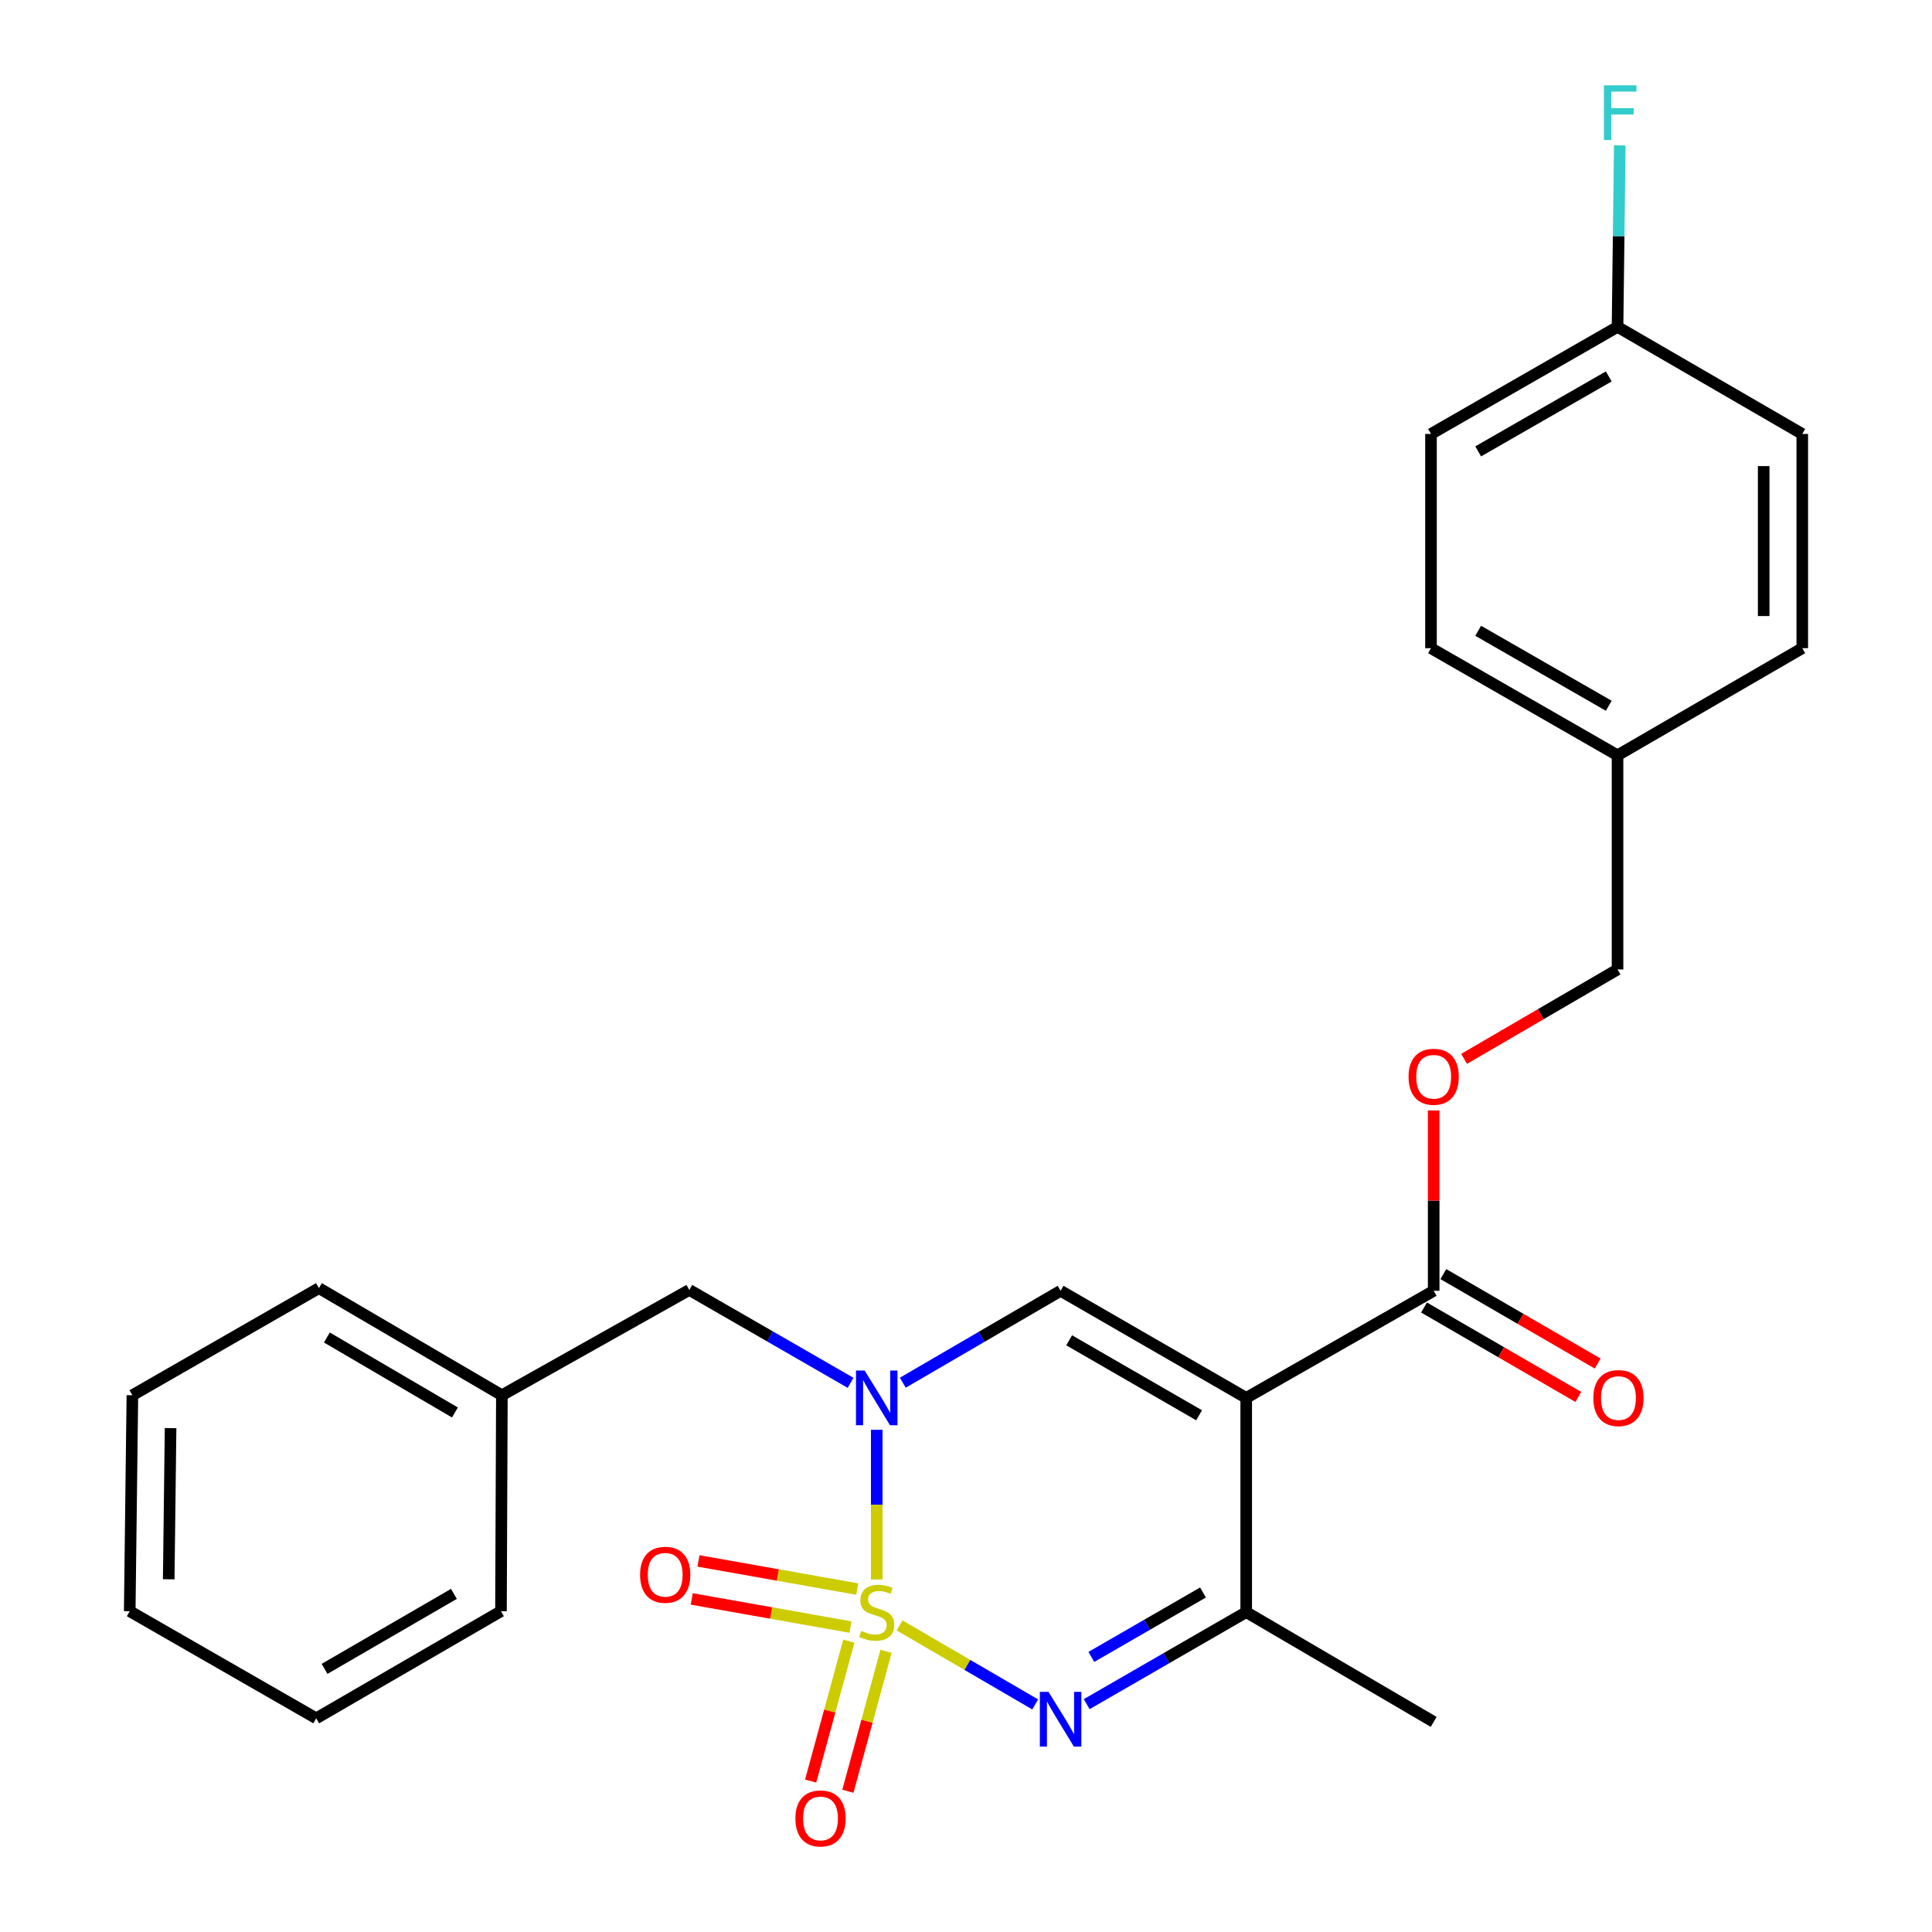 <?xml version='1.0' encoding='iso-8859-1'?>
<svg version='1.1' baseProfile='full'
              xmlns='http://www.w3.org/2000/svg'
                      xmlns:rdkit='http://www.rdkit.org/xml'
                      xmlns:xlink='http://www.w3.org/1999/xlink'
                  xml:space='preserve'
width='1000px' height='1000px' viewBox='0 0 1000 1000'>
<!-- END OF HEADER -->
<rect style='opacity:1.0;fill:#FFFFFF;stroke:none' width='1000' height='1000' x='0' y='0'> </rect>
<path class='bond-0' d='M 453.799,817.539 L 453.799,778.8' style='fill:none;fill-rule:evenodd;stroke:#CCCC00;stroke-width:6px;stroke-linecap:butt;stroke-linejoin:miter;stroke-opacity:1' />
<path class='bond-0' d='M 453.799,778.8 L 453.799,740.061' style='fill:none;fill-rule:evenodd;stroke:#0000FF;stroke-width:6px;stroke-linecap:butt;stroke-linejoin:miter;stroke-opacity:1' />
<path class='bond-2' d='M 465.632,841.324 L 500.723,861.765' style='fill:none;fill-rule:evenodd;stroke:#CCCC00;stroke-width:6px;stroke-linecap:butt;stroke-linejoin:miter;stroke-opacity:1' />
<path class='bond-2' d='M 500.723,861.765 L 535.813,882.205' style='fill:none;fill-rule:evenodd;stroke:#0000FF;stroke-width:6px;stroke-linecap:butt;stroke-linejoin:miter;stroke-opacity:1' />
<path class='bond-6' d='M 443.683,822.494 L 402.606,815.212' style='fill:none;fill-rule:evenodd;stroke:#CCCC00;stroke-width:6px;stroke-linecap:butt;stroke-linejoin:miter;stroke-opacity:1' />
<path class='bond-6' d='M 402.606,815.212 L 361.529,807.93' style='fill:none;fill-rule:evenodd;stroke:#FF0000;stroke-width:6px;stroke-linecap:butt;stroke-linejoin:miter;stroke-opacity:1' />
<path class='bond-6' d='M 440.196,842.164 L 399.119,834.882' style='fill:none;fill-rule:evenodd;stroke:#CCCC00;stroke-width:6px;stroke-linecap:butt;stroke-linejoin:miter;stroke-opacity:1' />
<path class='bond-6' d='M 399.119,834.882 L 358.042,827.6' style='fill:none;fill-rule:evenodd;stroke:#FF0000;stroke-width:6px;stroke-linecap:butt;stroke-linejoin:miter;stroke-opacity:1' />
<path class='bond-7' d='M 439.351,849.448 L 429.475,885.665' style='fill:none;fill-rule:evenodd;stroke:#CCCC00;stroke-width:6px;stroke-linecap:butt;stroke-linejoin:miter;stroke-opacity:1' />
<path class='bond-7' d='M 429.475,885.665 L 419.598,921.883' style='fill:none;fill-rule:evenodd;stroke:#FF0000;stroke-width:6px;stroke-linecap:butt;stroke-linejoin:miter;stroke-opacity:1' />
<path class='bond-7' d='M 458.624,854.704 L 448.747,890.921' style='fill:none;fill-rule:evenodd;stroke:#CCCC00;stroke-width:6px;stroke-linecap:butt;stroke-linejoin:miter;stroke-opacity:1' />
<path class='bond-7' d='M 448.747,890.921 L 438.871,927.138' style='fill:none;fill-rule:evenodd;stroke:#FF0000;stroke-width:6px;stroke-linecap:butt;stroke-linejoin:miter;stroke-opacity:1' />
<path class='bond-3' d='M 467.292,715.691 L 508.128,691.904' style='fill:none;fill-rule:evenodd;stroke:#0000FF;stroke-width:6px;stroke-linecap:butt;stroke-linejoin:miter;stroke-opacity:1' />
<path class='bond-3' d='M 508.128,691.904 L 548.964,668.117' style='fill:none;fill-rule:evenodd;stroke:#000000;stroke-width:6px;stroke-linecap:butt;stroke-linejoin:miter;stroke-opacity:1' />
<path class='bond-8' d='M 440.26,715.752 L 398.52,691.707' style='fill:none;fill-rule:evenodd;stroke:#0000FF;stroke-width:6px;stroke-linecap:butt;stroke-linejoin:miter;stroke-opacity:1' />
<path class='bond-8' d='M 398.52,691.707 L 356.781,667.662' style='fill:none;fill-rule:evenodd;stroke:#000000;stroke-width:6px;stroke-linecap:butt;stroke-linejoin:miter;stroke-opacity:1' />
<path class='bond-1' d='M 645.039,723.551 L 645.039,834.431' style='fill:none;fill-rule:evenodd;stroke:#000000;stroke-width:6px;stroke-linecap:butt;stroke-linejoin:miter;stroke-opacity:1' />
<path class='bond-5' d='M 645.039,723.551 L 742.069,668.117' style='fill:none;fill-rule:evenodd;stroke:#000000;stroke-width:6px;stroke-linecap:butt;stroke-linejoin:miter;stroke-opacity:1' />
<path class='bond-26' d='M 645.039,723.551 L 548.964,668.117' style='fill:none;fill-rule:evenodd;stroke:#000000;stroke-width:6px;stroke-linecap:butt;stroke-linejoin:miter;stroke-opacity:1' />
<path class='bond-26' d='M 620.645,732.539 L 553.392,693.735' style='fill:none;fill-rule:evenodd;stroke:#000000;stroke-width:6px;stroke-linecap:butt;stroke-linejoin:miter;stroke-opacity:1' />
<path class='bond-4' d='M 562.477,882.069 L 603.758,858.25' style='fill:none;fill-rule:evenodd;stroke:#0000FF;stroke-width:6px;stroke-linecap:butt;stroke-linejoin:miter;stroke-opacity:1' />
<path class='bond-4' d='M 603.758,858.25 L 645.039,834.431' style='fill:none;fill-rule:evenodd;stroke:#000000;stroke-width:6px;stroke-linecap:butt;stroke-linejoin:miter;stroke-opacity:1' />
<path class='bond-4' d='M 564.878,857.62 L 593.775,840.947' style='fill:none;fill-rule:evenodd;stroke:#0000FF;stroke-width:6px;stroke-linecap:butt;stroke-linejoin:miter;stroke-opacity:1' />
<path class='bond-4' d='M 593.775,840.947 L 622.672,824.274' style='fill:none;fill-rule:evenodd;stroke:#000000;stroke-width:6px;stroke-linecap:butt;stroke-linejoin:miter;stroke-opacity:1' />
<path class='bond-20' d='M 645.039,834.431 L 742.069,891.242' style='fill:none;fill-rule:evenodd;stroke:#000000;stroke-width:6px;stroke-linecap:butt;stroke-linejoin:miter;stroke-opacity:1' />
<path class='bond-9' d='M 742.069,668.117 L 742.069,621.448' style='fill:none;fill-rule:evenodd;stroke:#000000;stroke-width:6px;stroke-linecap:butt;stroke-linejoin:miter;stroke-opacity:1' />
<path class='bond-9' d='M 742.069,621.448 L 742.069,574.78' style='fill:none;fill-rule:evenodd;stroke:#FF0000;stroke-width:6px;stroke-linecap:butt;stroke-linejoin:miter;stroke-opacity:1' />
<path class='bond-10' d='M 737.06,676.759 L 777,699.907' style='fill:none;fill-rule:evenodd;stroke:#000000;stroke-width:6px;stroke-linecap:butt;stroke-linejoin:miter;stroke-opacity:1' />
<path class='bond-10' d='M 777,699.907 L 816.939,723.056' style='fill:none;fill-rule:evenodd;stroke:#FF0000;stroke-width:6px;stroke-linecap:butt;stroke-linejoin:miter;stroke-opacity:1' />
<path class='bond-10' d='M 747.078,659.475 L 787.017,682.624' style='fill:none;fill-rule:evenodd;stroke:#000000;stroke-width:6px;stroke-linecap:butt;stroke-linejoin:miter;stroke-opacity:1' />
<path class='bond-10' d='M 787.017,682.624 L 826.956,705.773' style='fill:none;fill-rule:evenodd;stroke:#FF0000;stroke-width:6px;stroke-linecap:butt;stroke-linejoin:miter;stroke-opacity:1' />
<path class='bond-14' d='M 356.781,667.662 L 259.773,722.175' style='fill:none;fill-rule:evenodd;stroke:#000000;stroke-width:6px;stroke-linecap:butt;stroke-linejoin:miter;stroke-opacity:1' />
<path class='bond-11' d='M 757.823,548.068 L 797.528,524.93' style='fill:none;fill-rule:evenodd;stroke:#FF0000;stroke-width:6px;stroke-linecap:butt;stroke-linejoin:miter;stroke-opacity:1' />
<path class='bond-11' d='M 797.528,524.93 L 837.234,501.792' style='fill:none;fill-rule:evenodd;stroke:#000000;stroke-width:6px;stroke-linecap:butt;stroke-linejoin:miter;stroke-opacity:1' />
<path class='bond-13' d='M 837.234,501.792 L 837.234,390.945' style='fill:none;fill-rule:evenodd;stroke:#000000;stroke-width:6px;stroke-linecap:butt;stroke-linejoin:miter;stroke-opacity:1' />
<path class='bond-12' d='M 837.234,169.197 L 740.682,224.62' style='fill:none;fill-rule:evenodd;stroke:#000000;stroke-width:6px;stroke-linecap:butt;stroke-linejoin:miter;stroke-opacity:1' />
<path class='bond-12' d='M 832.696,194.835 L 765.109,233.631' style='fill:none;fill-rule:evenodd;stroke:#000000;stroke-width:6px;stroke-linecap:butt;stroke-linejoin:miter;stroke-opacity:1' />
<path class='bond-15' d='M 837.234,169.197 L 837.812,122.223' style='fill:none;fill-rule:evenodd;stroke:#000000;stroke-width:6px;stroke-linecap:butt;stroke-linejoin:miter;stroke-opacity:1' />
<path class='bond-15' d='M 837.812,122.223 L 838.391,75.249' style='fill:none;fill-rule:evenodd;stroke:#33CCCC;stroke-width:6px;stroke-linecap:butt;stroke-linejoin:miter;stroke-opacity:1' />
<path class='bond-28' d='M 837.234,169.197 L 932.854,224.62' style='fill:none;fill-rule:evenodd;stroke:#000000;stroke-width:6px;stroke-linecap:butt;stroke-linejoin:miter;stroke-opacity:1' />
<path class='bond-18' d='M 837.234,390.945 L 932.854,335.5' style='fill:none;fill-rule:evenodd;stroke:#000000;stroke-width:6px;stroke-linecap:butt;stroke-linejoin:miter;stroke-opacity:1' />
<path class='bond-19' d='M 837.234,390.945 L 740.682,335.5' style='fill:none;fill-rule:evenodd;stroke:#000000;stroke-width:6px;stroke-linecap:butt;stroke-linejoin:miter;stroke-opacity:1' />
<path class='bond-19' d='M 832.699,365.305 L 765.112,326.493' style='fill:none;fill-rule:evenodd;stroke:#000000;stroke-width:6px;stroke-linecap:butt;stroke-linejoin:miter;stroke-opacity:1' />
<path class='bond-21' d='M 259.773,722.175 L 165.074,666.73' style='fill:none;fill-rule:evenodd;stroke:#000000;stroke-width:6px;stroke-linecap:butt;stroke-linejoin:miter;stroke-opacity:1' />
<path class='bond-21' d='M 235.475,731.097 L 169.186,692.286' style='fill:none;fill-rule:evenodd;stroke:#000000;stroke-width:6px;stroke-linecap:butt;stroke-linejoin:miter;stroke-opacity:1' />
<path class='bond-22' d='M 259.773,722.175 L 259.307,833.954' style='fill:none;fill-rule:evenodd;stroke:#000000;stroke-width:6px;stroke-linecap:butt;stroke-linejoin:miter;stroke-opacity:1' />
<path class='bond-16' d='M 740.682,224.62 L 740.682,335.5' style='fill:none;fill-rule:evenodd;stroke:#000000;stroke-width:6px;stroke-linecap:butt;stroke-linejoin:miter;stroke-opacity:1' />
<path class='bond-17' d='M 932.854,224.62 L 932.854,335.5' style='fill:none;fill-rule:evenodd;stroke:#000000;stroke-width:6px;stroke-linecap:butt;stroke-linejoin:miter;stroke-opacity:1' />
<path class='bond-17' d='M 912.878,241.252 L 912.878,318.868' style='fill:none;fill-rule:evenodd;stroke:#000000;stroke-width:6px;stroke-linecap:butt;stroke-linejoin:miter;stroke-opacity:1' />
<path class='bond-24' d='M 165.074,666.73 L 68.522,722.175' style='fill:none;fill-rule:evenodd;stroke:#000000;stroke-width:6px;stroke-linecap:butt;stroke-linejoin:miter;stroke-opacity:1' />
<path class='bond-23' d='M 259.307,833.954 L 163.676,889.399' style='fill:none;fill-rule:evenodd;stroke:#000000;stroke-width:6px;stroke-linecap:butt;stroke-linejoin:miter;stroke-opacity:1' />
<path class='bond-23' d='M 234.943,824.989 L 168.001,863.801' style='fill:none;fill-rule:evenodd;stroke:#000000;stroke-width:6px;stroke-linecap:butt;stroke-linejoin:miter;stroke-opacity:1' />
<path class='bond-25' d='M 163.676,889.399 L 67.146,833.954' style='fill:none;fill-rule:evenodd;stroke:#000000;stroke-width:6px;stroke-linecap:butt;stroke-linejoin:miter;stroke-opacity:1' />
<path class='bond-27' d='M 68.522,722.175 L 67.146,833.954' style='fill:none;fill-rule:evenodd;stroke:#000000;stroke-width:6px;stroke-linecap:butt;stroke-linejoin:miter;stroke-opacity:1' />
<path class='bond-27' d='M 88.29,739.188 L 87.327,817.433' style='fill:none;fill-rule:evenodd;stroke:#000000;stroke-width:6px;stroke-linecap:butt;stroke-linejoin:miter;stroke-opacity:1' />
<path  class='atom-0' d='M 445.799 844.151
Q 446.119 844.271, 447.439 844.831
Q 448.759 845.391, 450.199 845.751
Q 451.679 846.071, 453.119 846.071
Q 455.799 846.071, 457.359 844.791
Q 458.919 843.471, 458.919 841.191
Q 458.919 839.631, 458.119 838.671
Q 457.359 837.711, 456.159 837.191
Q 454.959 836.671, 452.959 836.071
Q 450.439 835.311, 448.919 834.591
Q 447.439 833.871, 446.359 832.351
Q 445.319 830.831, 445.319 828.271
Q 445.319 824.711, 447.719 822.511
Q 450.159 820.311, 454.959 820.311
Q 458.239 820.311, 461.959 821.871
L 461.039 824.951
Q 457.639 823.551, 455.079 823.551
Q 452.319 823.551, 450.799 824.711
Q 449.279 825.831, 449.319 827.791
Q 449.319 829.311, 450.079 830.231
Q 450.879 831.151, 451.999 831.671
Q 453.159 832.191, 455.079 832.791
Q 457.639 833.591, 459.159 834.391
Q 460.679 835.191, 461.759 836.831
Q 462.879 838.431, 462.879 841.191
Q 462.879 845.111, 460.239 847.231
Q 457.639 849.311, 453.279 849.311
Q 450.759 849.311, 448.839 848.751
Q 446.959 848.231, 444.719 847.311
L 445.799 844.151
' fill='#CCCC00'/>
<path  class='atom-1' d='M 447.539 709.391
L 456.819 724.391
Q 457.739 725.871, 459.219 728.551
Q 460.699 731.231, 460.779 731.391
L 460.779 709.391
L 464.539 709.391
L 464.539 737.711
L 460.659 737.711
L 450.699 721.311
Q 449.539 719.391, 448.299 717.191
Q 447.099 714.991, 446.739 714.311
L 446.739 737.711
L 443.059 737.711
L 443.059 709.391
L 447.539 709.391
' fill='#0000FF'/>
<path  class='atom-3' d='M 542.704 875.706
L 551.984 890.706
Q 552.904 892.186, 554.384 894.866
Q 555.864 897.546, 555.944 897.706
L 555.944 875.706
L 559.704 875.706
L 559.704 904.026
L 555.824 904.026
L 545.864 887.626
Q 544.704 885.706, 543.464 883.506
Q 542.264 881.306, 541.904 880.626
L 541.904 904.026
L 538.224 904.026
L 538.224 875.706
L 542.704 875.706
' fill='#0000FF'/>
<path  class='atom-7' d='M 331.307 815.101
Q 331.307 808.301, 334.667 804.501
Q 338.027 800.701, 344.307 800.701
Q 350.587 800.701, 353.947 804.501
Q 357.307 808.301, 357.307 815.101
Q 357.307 821.981, 353.907 825.901
Q 350.507 829.781, 344.307 829.781
Q 338.067 829.781, 334.667 825.901
Q 331.307 822.021, 331.307 815.101
M 344.307 826.581
Q 348.627 826.581, 350.947 823.701
Q 353.307 820.781, 353.307 815.101
Q 353.307 809.541, 350.947 806.741
Q 348.627 803.901, 344.307 803.901
Q 339.987 803.901, 337.627 806.701
Q 335.307 809.501, 335.307 815.101
Q 335.307 820.821, 337.627 823.701
Q 339.987 826.581, 344.307 826.581
' fill='#FF0000'/>
<path  class='atom-8' d='M 411.7 941.218
Q 411.7 934.418, 415.06 930.618
Q 418.42 926.818, 424.7 926.818
Q 430.98 926.818, 434.34 930.618
Q 437.7 934.418, 437.7 941.218
Q 437.7 948.098, 434.3 952.018
Q 430.9 955.898, 424.7 955.898
Q 418.46 955.898, 415.06 952.018
Q 411.7 948.138, 411.7 941.218
M 424.7 952.698
Q 429.02 952.698, 431.34 949.818
Q 433.7 946.898, 433.7 941.218
Q 433.7 935.658, 431.34 932.858
Q 429.02 930.018, 424.7 930.018
Q 420.38 930.018, 418.02 932.818
Q 415.7 935.618, 415.7 941.218
Q 415.7 946.938, 418.02 949.818
Q 420.38 952.698, 424.7 952.698
' fill='#FF0000'/>
<path  class='atom-10' d='M 729.069 557.328
Q 729.069 550.528, 732.429 546.728
Q 735.789 542.928, 742.069 542.928
Q 748.349 542.928, 751.709 546.728
Q 755.069 550.528, 755.069 557.328
Q 755.069 564.208, 751.669 568.128
Q 748.269 572.008, 742.069 572.008
Q 735.829 572.008, 732.429 568.128
Q 729.069 564.248, 729.069 557.328
M 742.069 568.808
Q 746.389 568.808, 748.709 565.928
Q 751.069 563.008, 751.069 557.328
Q 751.069 551.768, 748.709 548.968
Q 746.389 546.128, 742.069 546.128
Q 737.749 546.128, 735.389 548.928
Q 733.069 551.728, 733.069 557.328
Q 733.069 563.048, 735.389 565.928
Q 737.749 568.808, 742.069 568.808
' fill='#FF0000'/>
<path  class='atom-11' d='M 824.711 723.631
Q 824.711 716.831, 828.071 713.031
Q 831.431 709.231, 837.711 709.231
Q 843.991 709.231, 847.351 713.031
Q 850.711 716.831, 850.711 723.631
Q 850.711 730.511, 847.311 734.431
Q 843.911 738.311, 837.711 738.311
Q 831.471 738.311, 828.071 734.431
Q 824.711 730.551, 824.711 723.631
M 837.711 735.111
Q 842.031 735.111, 844.351 732.231
Q 846.711 729.311, 846.711 723.631
Q 846.711 718.071, 844.351 715.271
Q 842.031 712.431, 837.711 712.431
Q 833.391 712.431, 831.031 715.231
Q 828.711 718.031, 828.711 723.631
Q 828.711 729.351, 831.031 732.231
Q 833.391 735.111, 837.711 735.111
' fill='#FF0000'/>
<path  class='atom-16' d='M 830.179 44.157
L 847.019 44.157
L 847.019 47.397
L 833.979 47.397
L 833.979 55.997
L 845.579 55.997
L 845.579 59.277
L 833.979 59.277
L 833.979 72.477
L 830.179 72.477
L 830.179 44.157
' fill='#33CCCC'/>
</svg>
